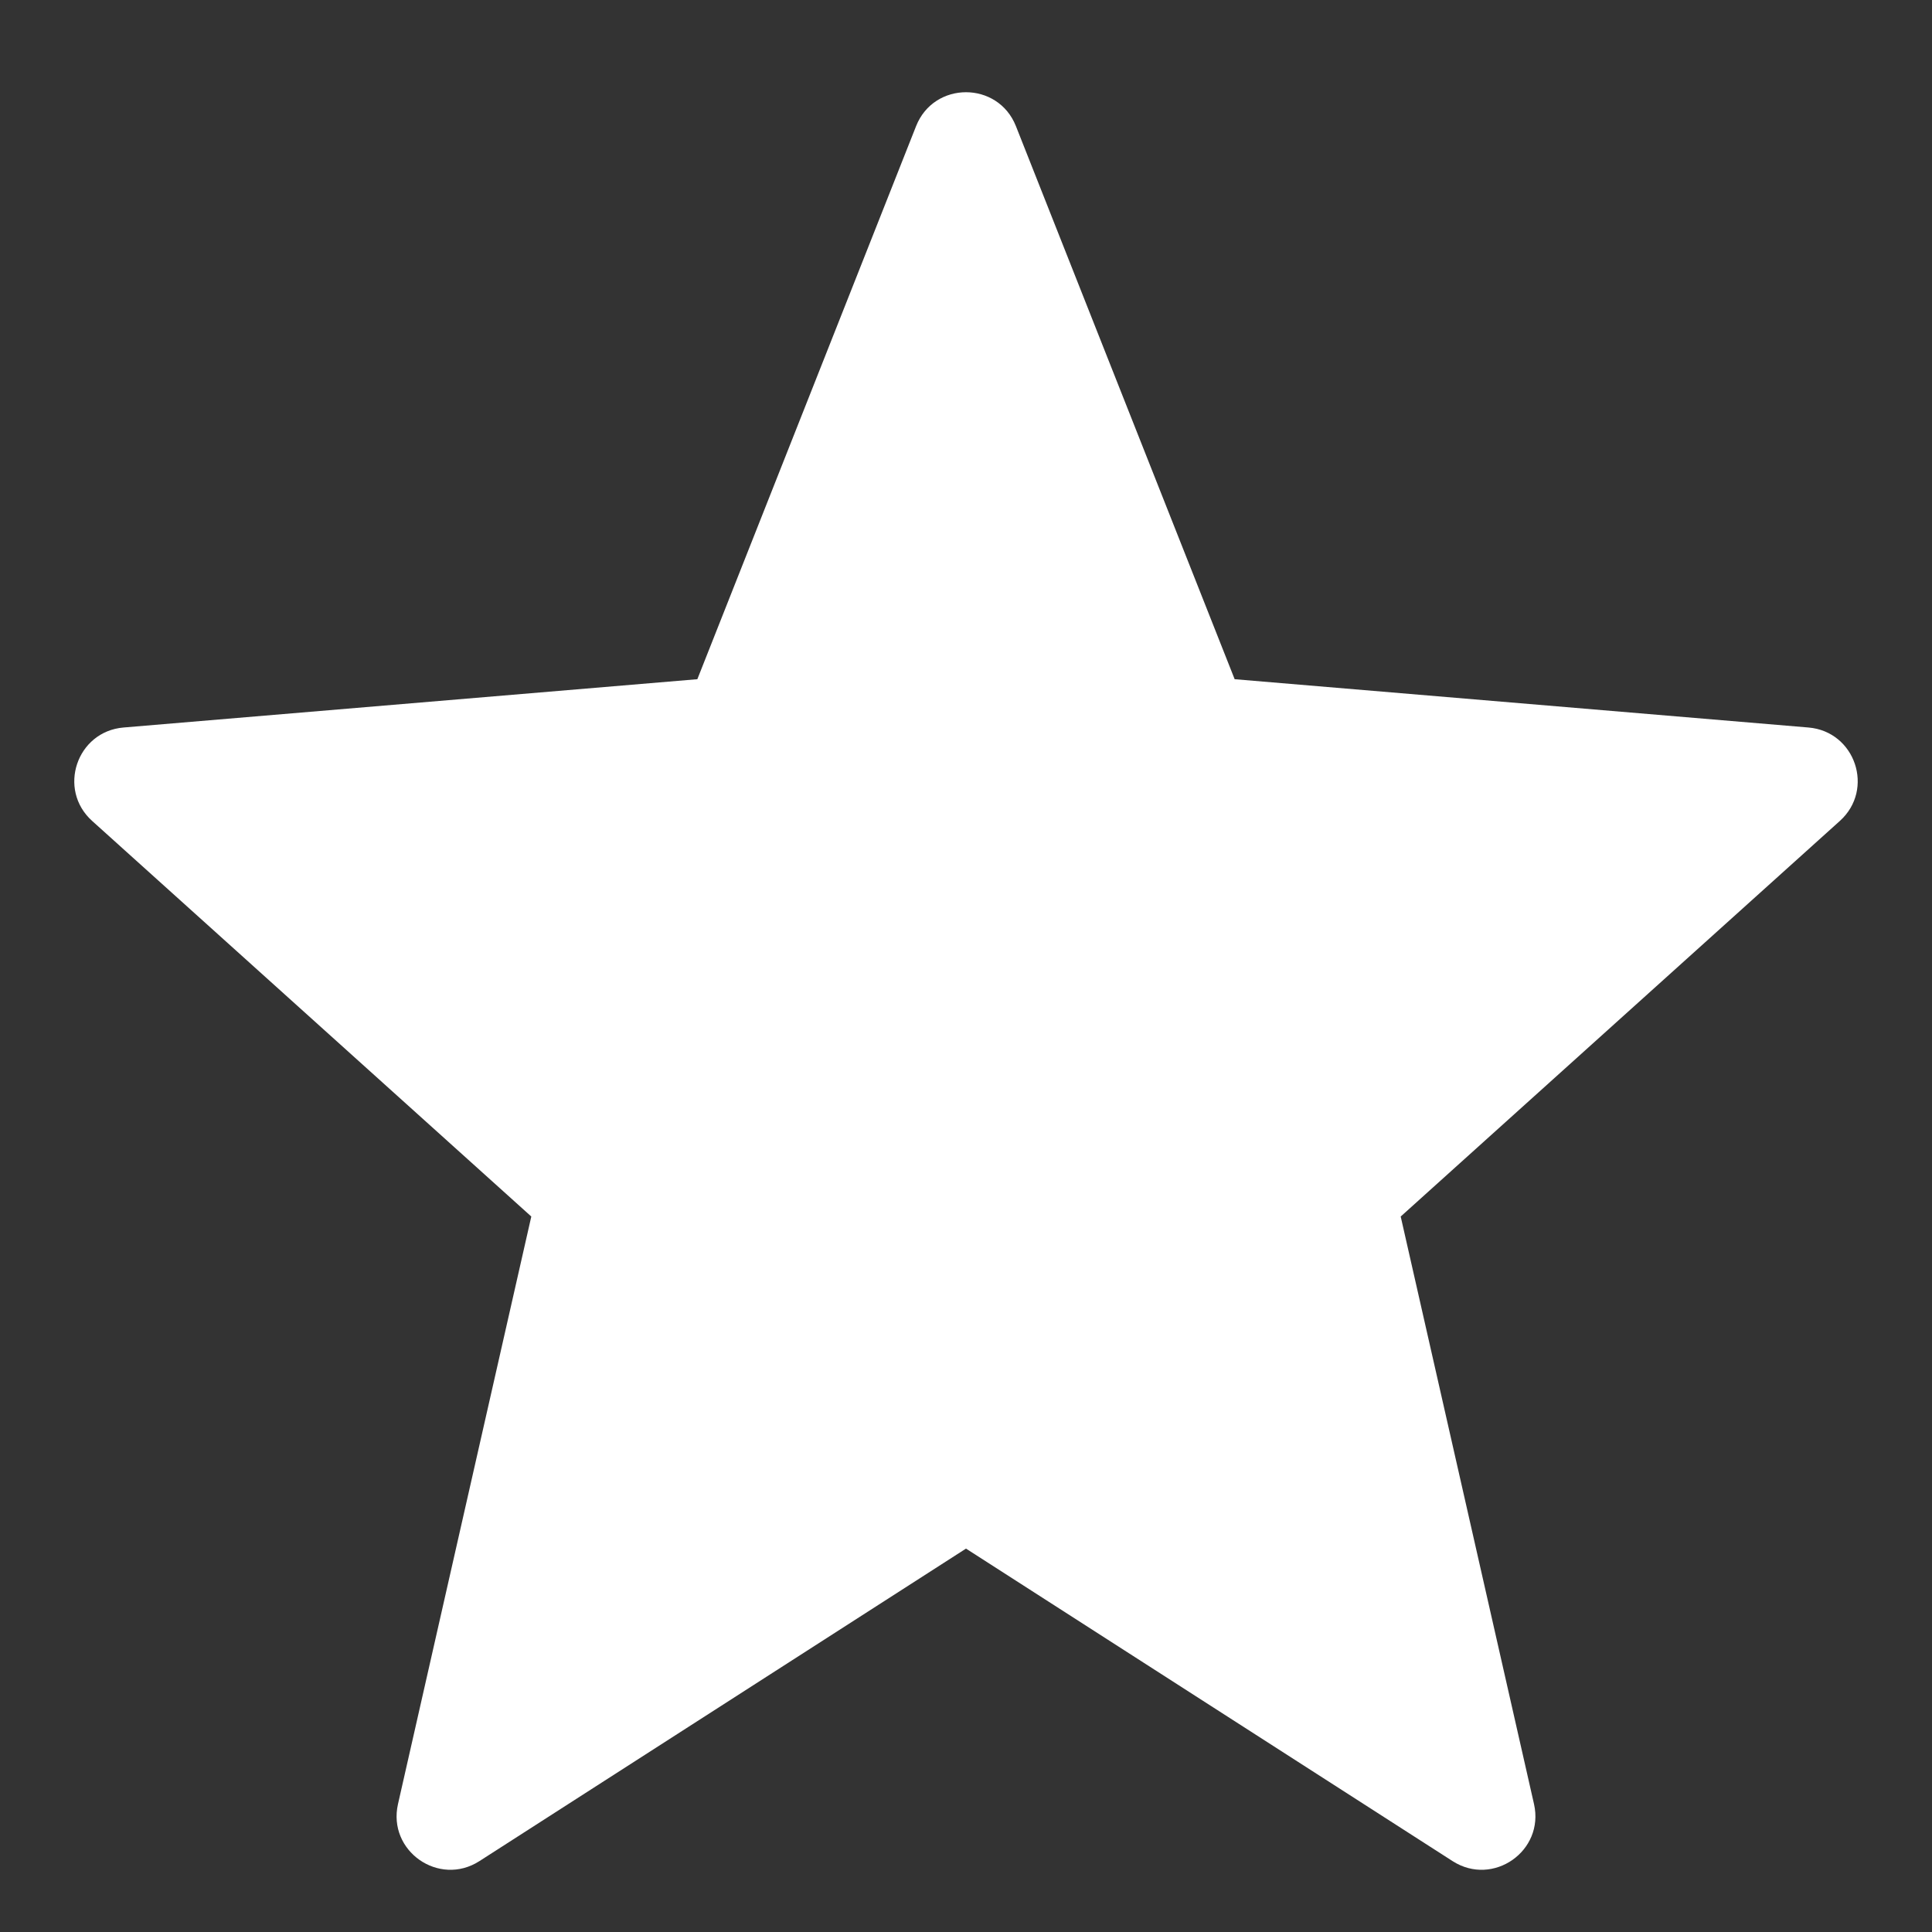 <svg width="18" height="18" viewBox="0 0 18 18" fill="none" xmlns="http://www.w3.org/2000/svg">
<rect x="0" y="0" width="18" height="18" fill="#333333" stroke="none"/>
<path d="M8.535 1.175C8.702 0.754 9.298 0.754 9.465 1.175L11.503 6.328L16.849 6.778C17.286 6.815 17.467 7.355 17.142 7.648L13.05 11.334L14.292 16.808C14.391 17.245 13.911 17.581 13.534 17.34L9 14.428L4.466 17.34C4.089 17.581 3.609 17.245 3.708 16.808L4.95 11.334L0.858 7.648C0.533 7.355 0.714 6.815 1.151 6.778L6.497 6.328L8.535 1.175Z" fill="white"/>
</svg>
